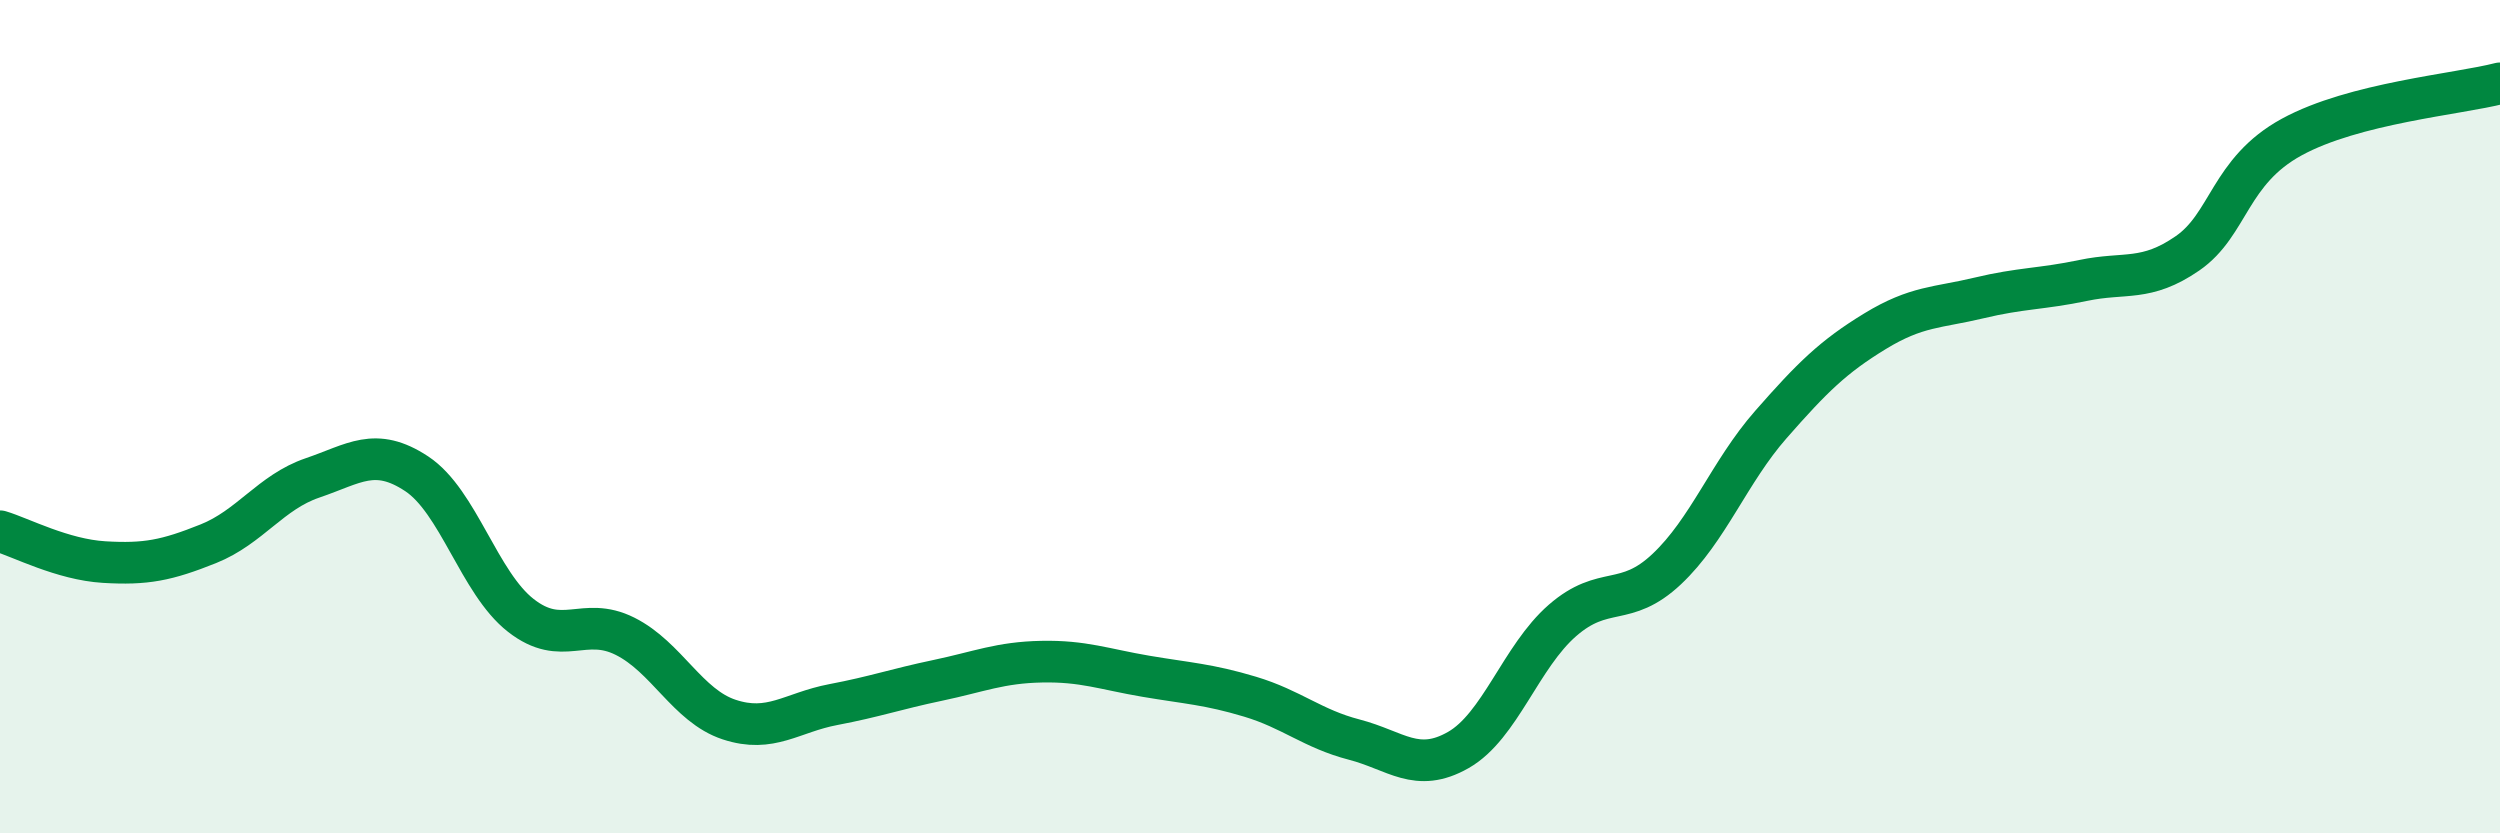 
    <svg width="60" height="20" viewBox="0 0 60 20" xmlns="http://www.w3.org/2000/svg">
      <path
        d="M 0,12.75 C 0.5,12.9 1.5,13.43 2.5,13.49 C 3.5,13.55 4,13.45 5,13.05 C 6,12.65 6.5,11.81 7.5,11.47 C 8.5,11.13 9,10.71 10,11.37 C 11,12.03 11.5,13.99 12.5,14.77 C 13.5,15.55 14,14.77 15,15.27 C 16,15.77 16.5,16.94 17.5,17.27 C 18.5,17.6 19,17.1 20,16.91 C 21,16.72 21.5,16.54 22.5,16.33 C 23.5,16.12 24,15.9 25,15.88 C 26,15.86 26.5,16.06 27.5,16.23 C 28.5,16.4 29,16.42 30,16.72 C 31,17.02 31.5,17.49 32.5,17.75 C 33.5,18.01 34,18.57 35,18 C 36,17.43 36.5,15.76 37.5,14.89 C 38.5,14.02 39,14.6 40,13.66 C 41,12.72 41.5,11.33 42.5,10.19 C 43.5,9.05 44,8.56 45,7.95 C 46,7.34 46.5,7.39 47.5,7.15 C 48.5,6.91 49,6.94 50,6.73 C 51,6.52 51.5,6.77 52.5,6.08 C 53.5,5.39 53.5,4.11 55,3.29 C 56.5,2.47 59,2.26 60,2L60 20L0 20Z"
        fill="#008740"
        opacity="0.1"
        stroke-linecap="round"
        stroke-linejoin="round"
      />
      <path
        d="M 0,12.75 C 0.5,12.9 1.5,13.43 2.5,13.49 C 3.5,13.55 4,13.45 5,13.05 C 6,12.65 6.5,11.81 7.5,11.47 C 8.5,11.13 9,10.71 10,11.37 C 11,12.03 11.5,13.99 12.5,14.77 C 13.5,15.55 14,14.77 15,15.27 C 16,15.77 16.5,16.94 17.5,17.27 C 18.5,17.6 19,17.1 20,16.91 C 21,16.72 21.5,16.54 22.5,16.33 C 23.5,16.12 24,15.9 25,15.88 C 26,15.86 26.5,16.06 27.5,16.23 C 28.5,16.4 29,16.42 30,16.72 C 31,17.02 31.5,17.49 32.5,17.75 C 33.5,18.01 34,18.57 35,18 C 36,17.43 36.5,15.76 37.5,14.89 C 38.5,14.02 39,14.6 40,13.66 C 41,12.72 41.5,11.33 42.5,10.19 C 43.5,9.05 44,8.56 45,7.95 C 46,7.34 46.5,7.39 47.5,7.15 C 48.5,6.91 49,6.94 50,6.73 C 51,6.52 51.5,6.77 52.5,6.08 C 53.5,5.39 53.5,4.11 55,3.29 C 56.5,2.47 59,2.26 60,2"
        stroke="#008740"
        stroke-width="1"
        fill="none"
        stroke-linecap="round"
        stroke-linejoin="round"
      />
    </svg>
  